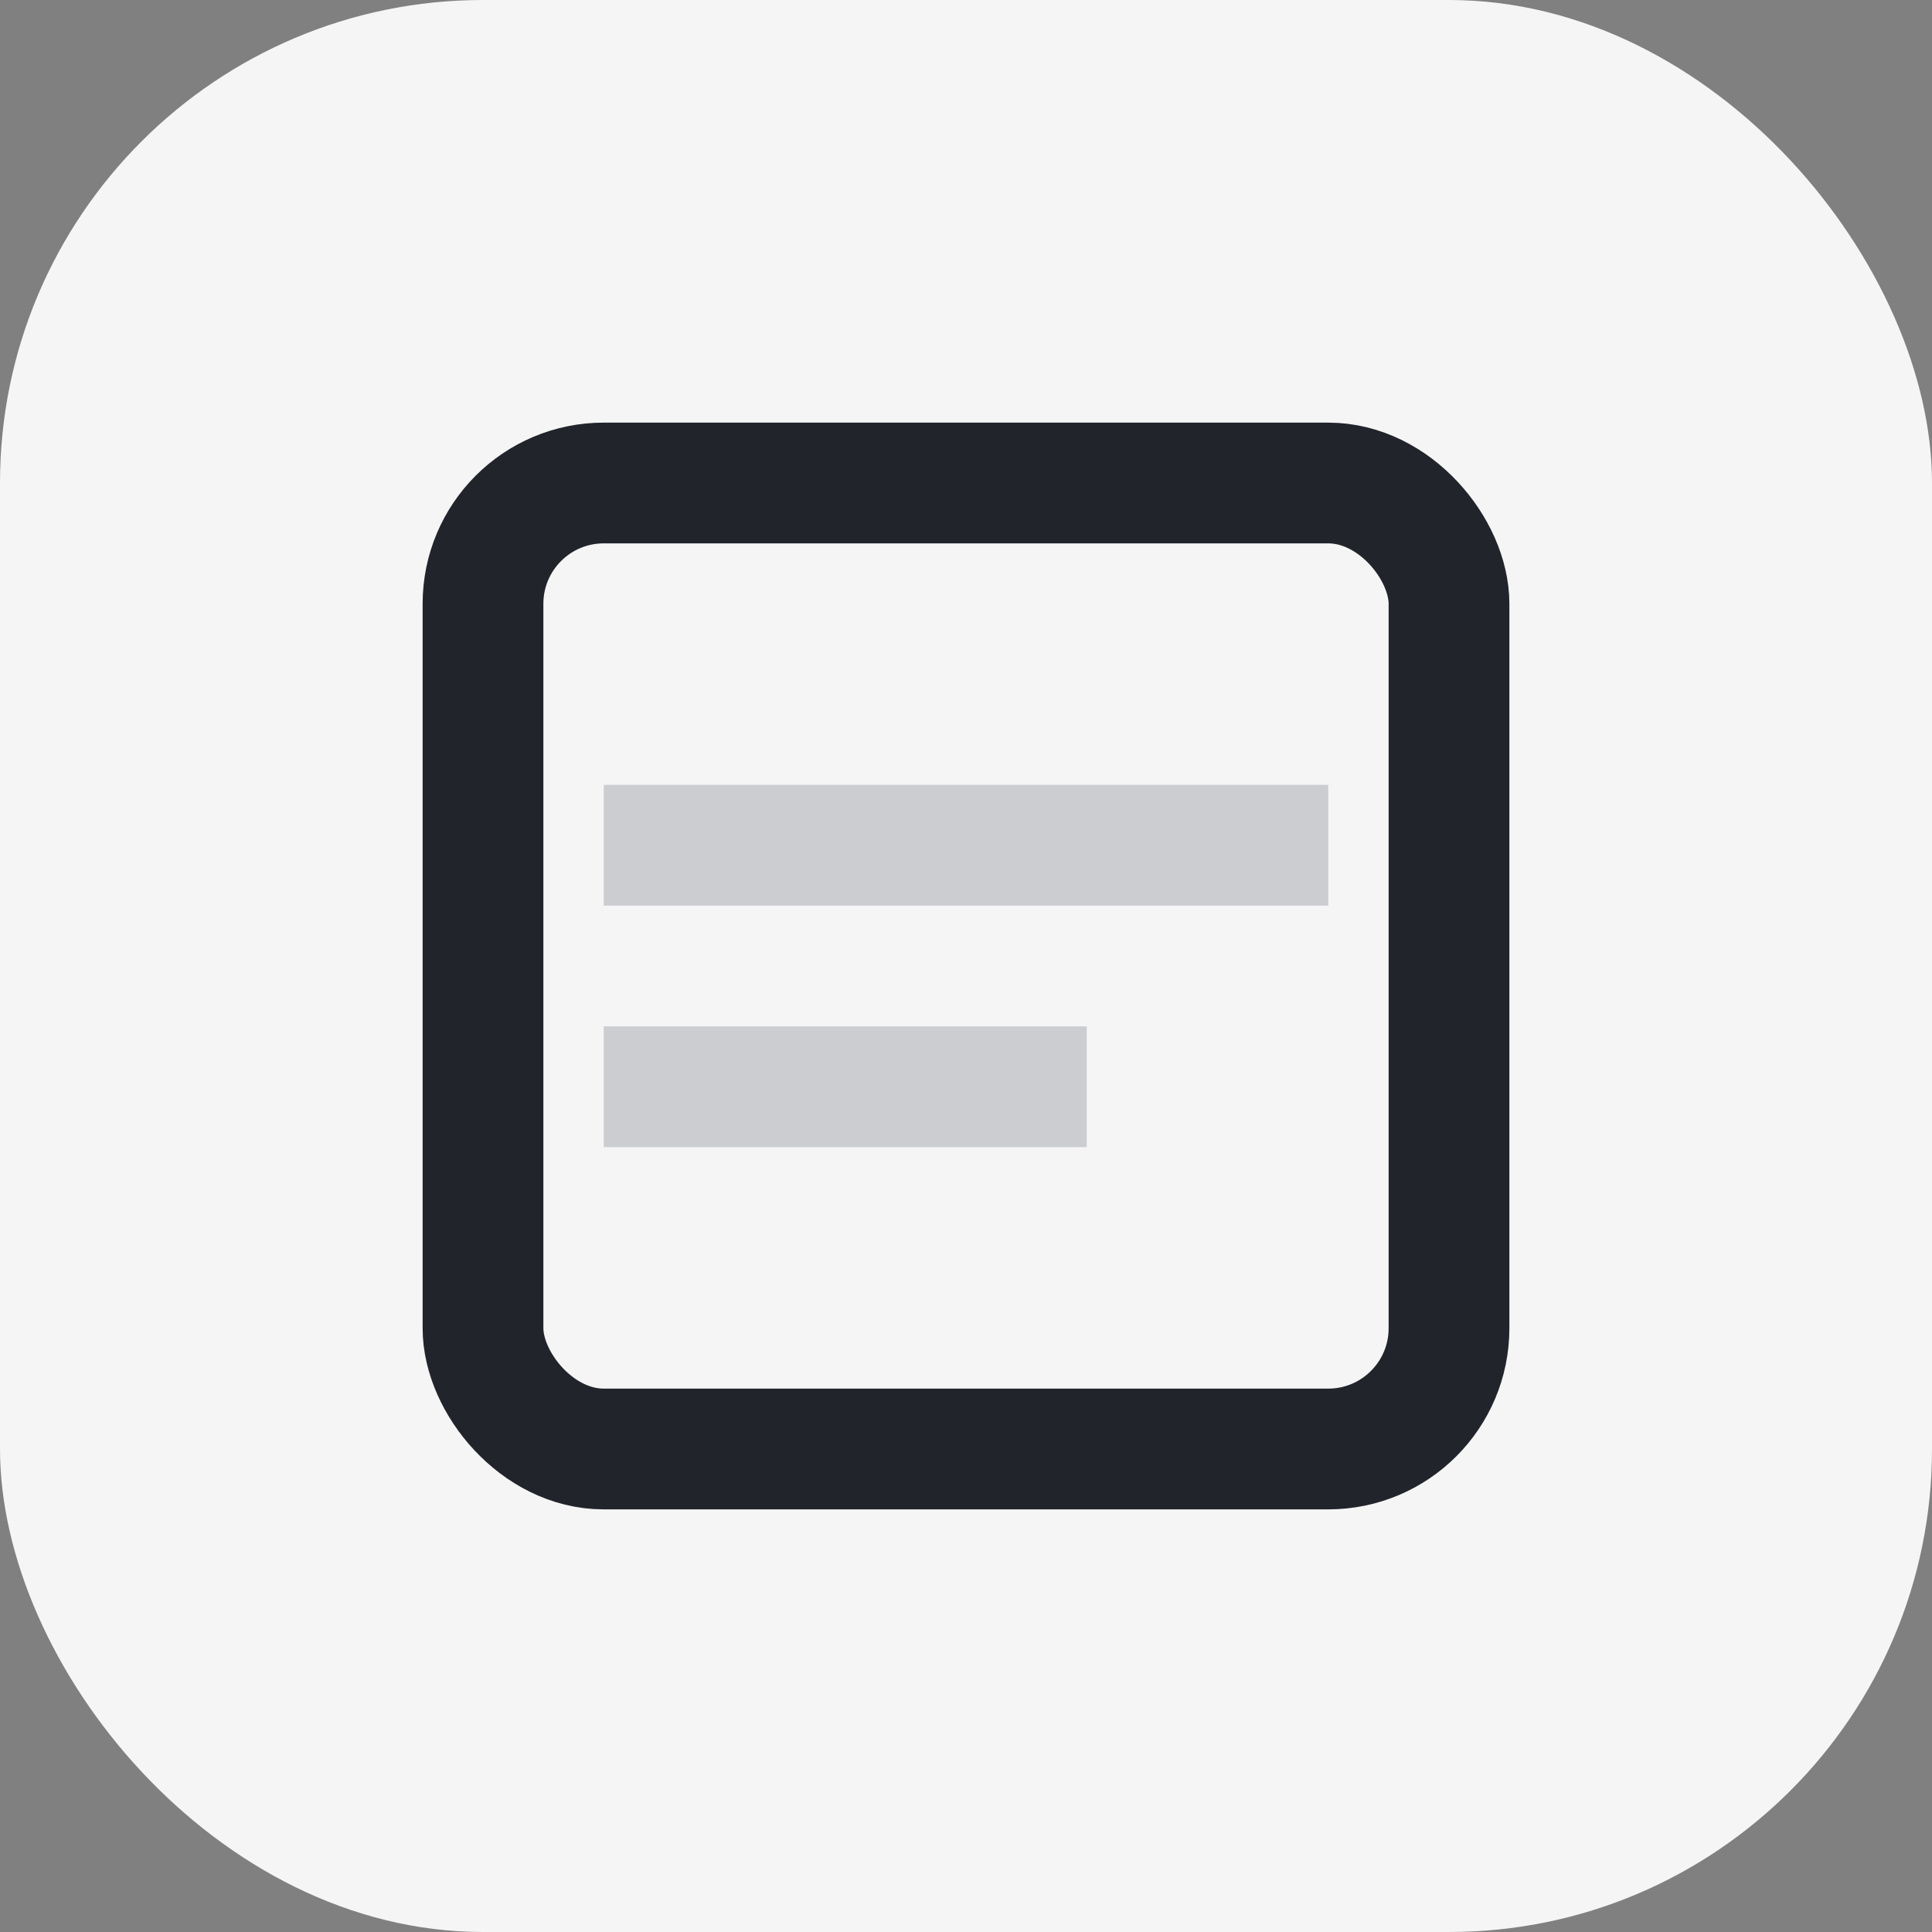 <?xml version="1.0" encoding="UTF-8"?>
<svg xmlns="http://www.w3.org/2000/svg" width="32" height="32" viewBox="0 0 32 32"><rect x="0" y="0" width="32" height="32" fill="#808080" stroke="none"/><rect width="32" height="32" rx="8" fill="#F5F5F5"/><rect x="8" y="8" width="16" height="16" rx="2" fill="none" stroke="#21242B" stroke-width="2"/><path d="M10 14h12M10 18h8" stroke="#CBCDD1" stroke-width="2"/></svg>